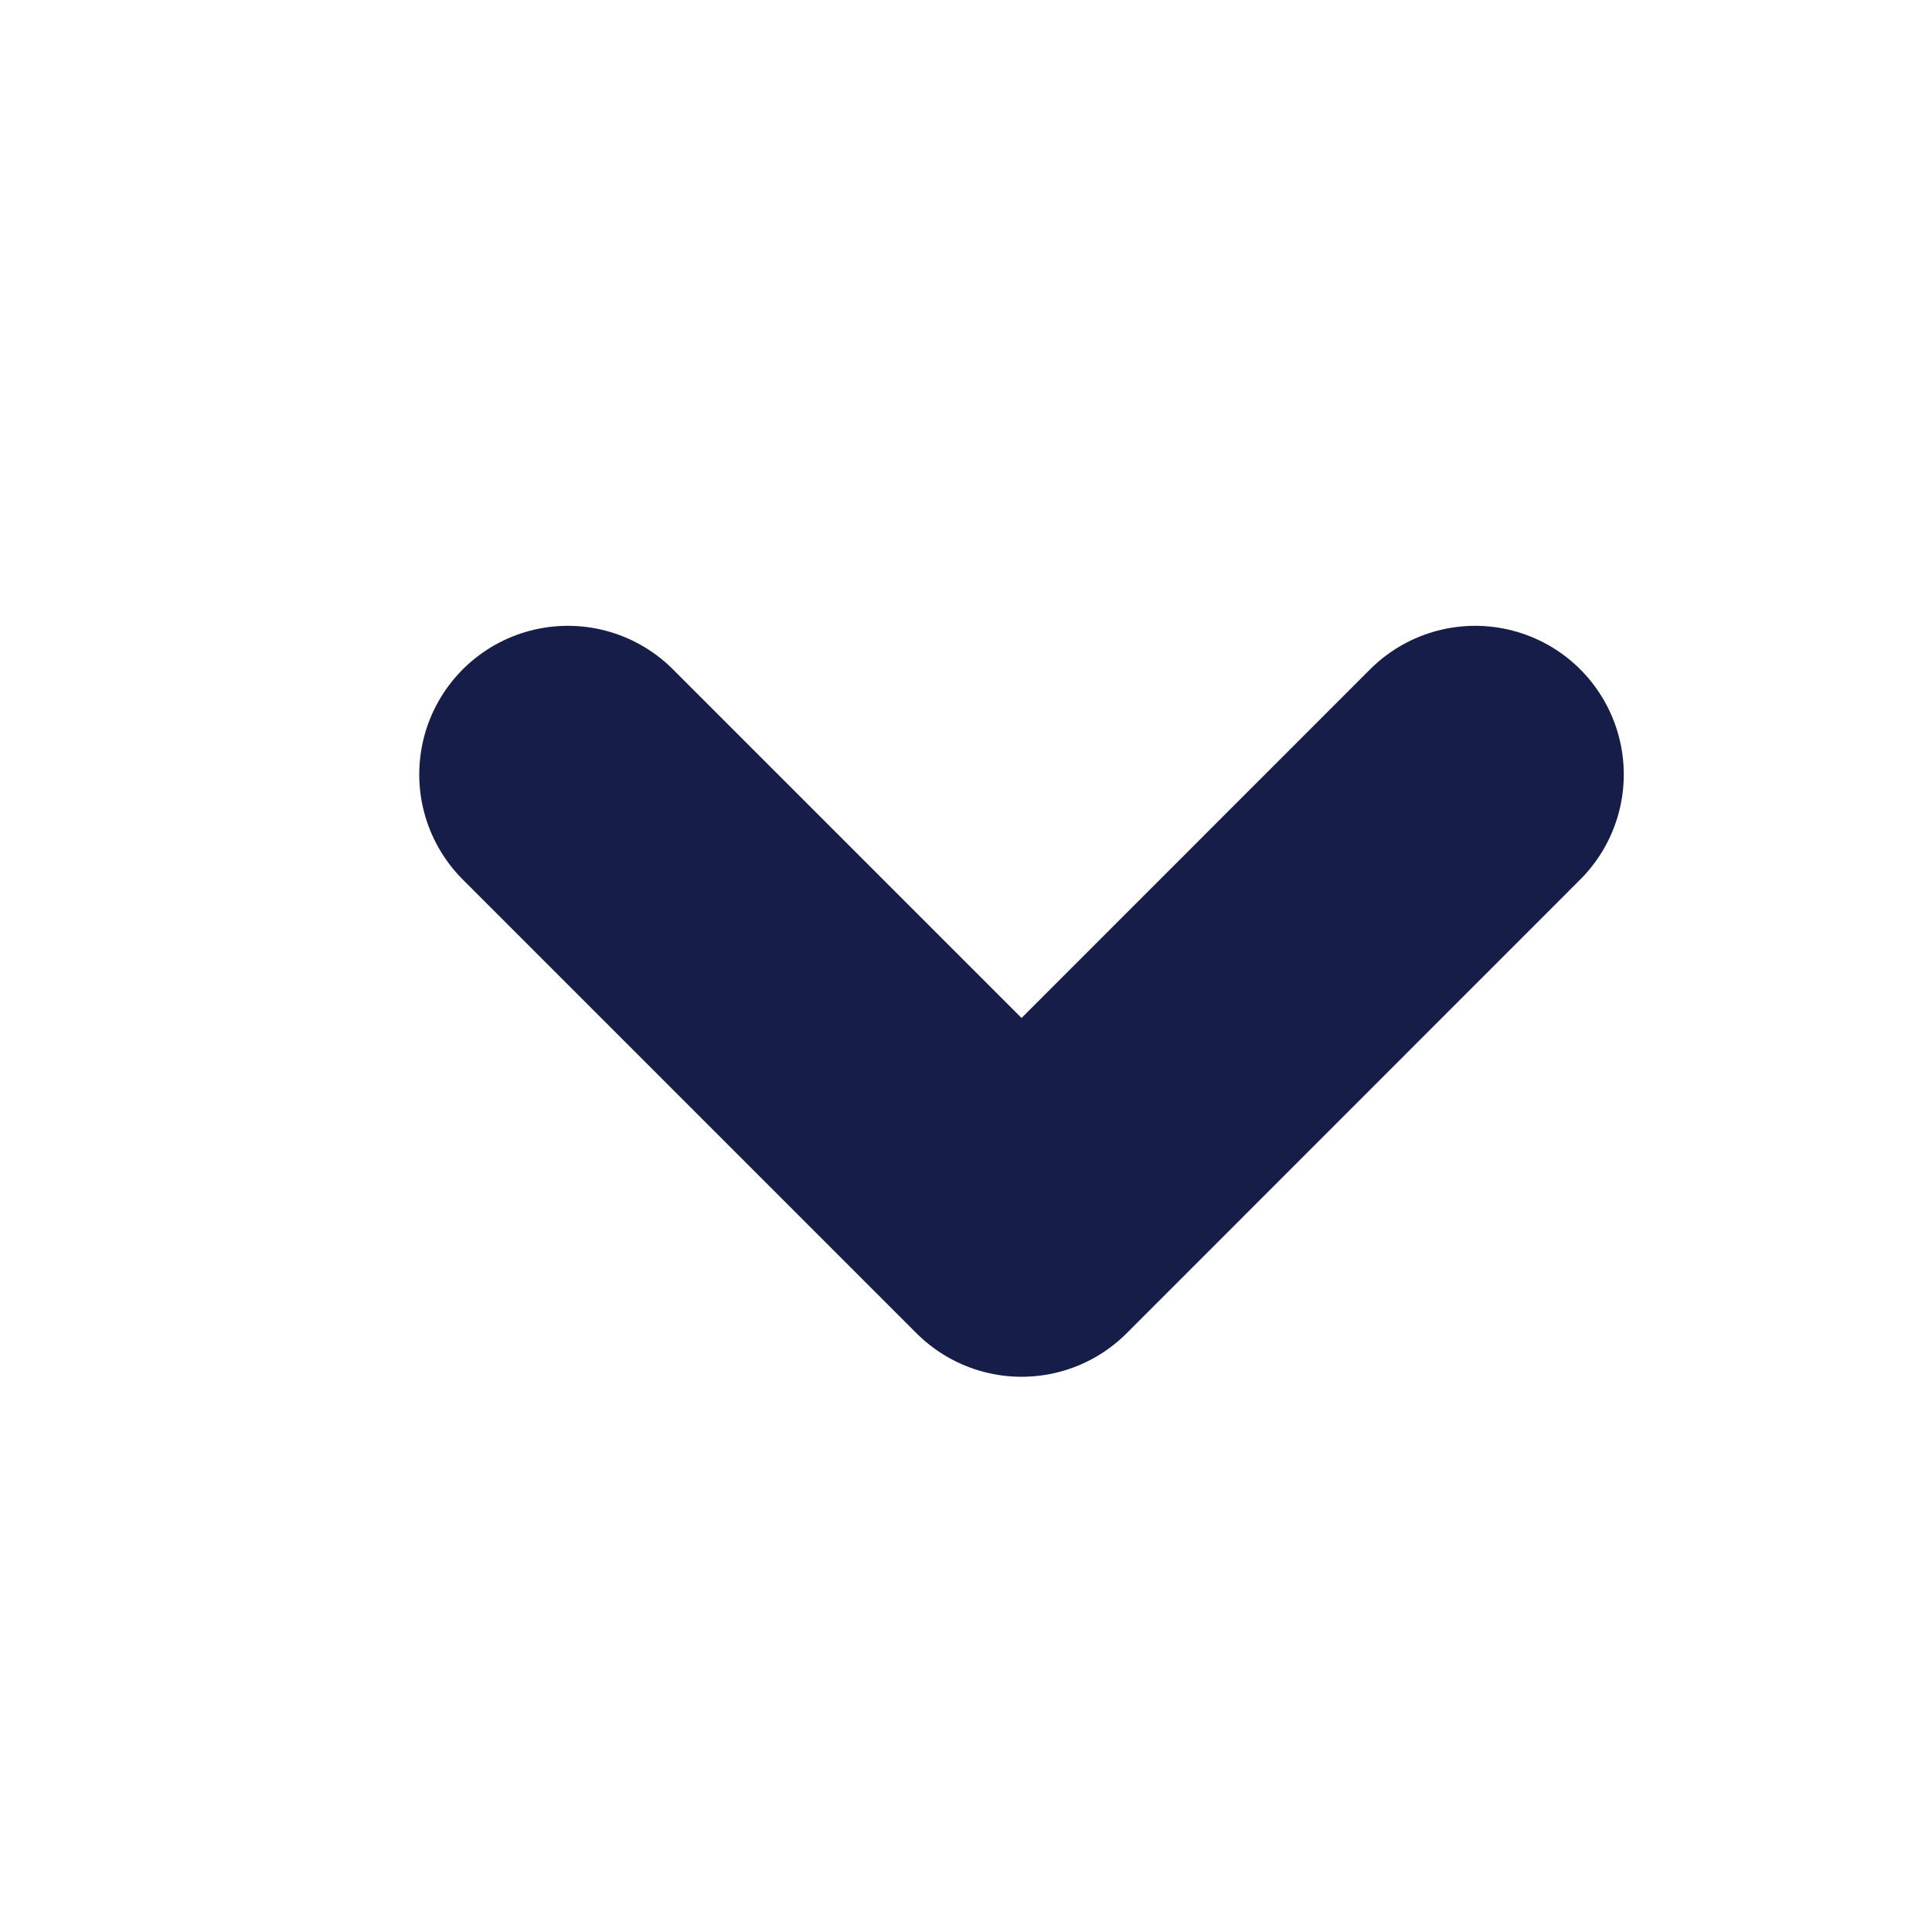 <svg width="13" height="13" viewBox="0 0 13 13" fill="none" xmlns="http://www.w3.org/2000/svg">
<path d="M3.821 5.211L6.874 8.264L9.926 5.211" stroke="#151D48" stroke-width="2" stroke-linecap="round" stroke-linejoin="round"/>
</svg>

